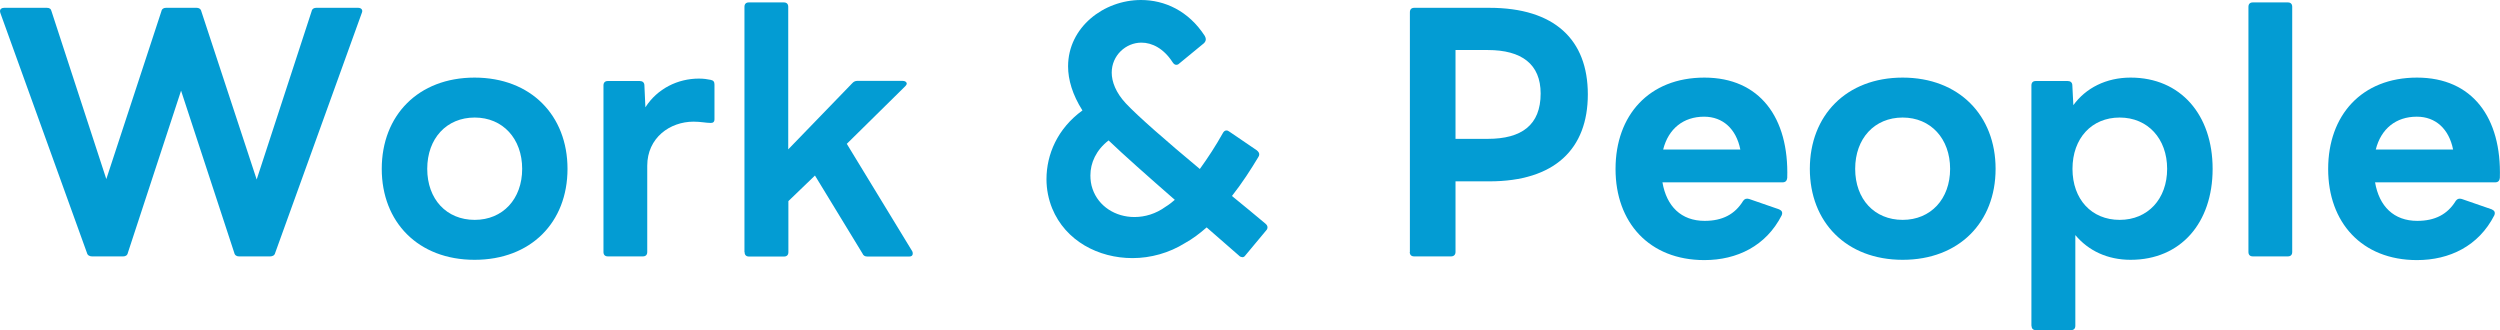 <?xml version="1.0" encoding="UTF-8"?>
<svg xmlns="http://www.w3.org/2000/svg" id="_レイヤー_2" data-name="レイヤー 2" width="175.9" height="23.24" viewBox="0 0 175.9 23.24">
  <defs>
    <style>
      .cls-1 {
        fill: #039cd3;
        stroke-width: 0px;
      }
    </style>
  </defs>
  <g id="_レイヤー_1-2" data-name="レイヤー 1">
    <g>
      <path class="cls-1" d="M6.12,17.8L.02.9s-.02-.09-.02-.11c0-.15.11-.24.29-.24h3.01c.18,0,.29.07.33.26l3.85,11.79L11.35.81c.04-.2.18-.26.33-.26h2.16c.15,0,.29.07.33.26l3.89,11.82L21.92.81c.04-.2.18-.26.33-.26h2.95c.22,0,.35.15.26.35l-6.1,16.9c-.04.18-.2.24-.35.24h-2.2c-.15,0-.29-.07-.33-.26l-3.74-11.4-3.74,11.4c-.04.2-.18.26-.33.26h-2.2c-.15,0-.31-.07-.35-.24Z"></path>
      <path class="cls-1" d="M26.86,11.88c0-3.76,2.57-6.42,6.53-6.42s6.54,2.66,6.54,6.42-2.57,6.4-6.54,6.4-6.53-2.66-6.53-6.4ZM33.4,15.47c1.98,0,3.34-1.47,3.34-3.59s-1.36-3.61-3.34-3.61-3.34,1.47-3.34,3.61,1.36,3.59,3.34,3.59Z"></path>
      <path class="cls-1" d="M42.46,17.73V6.01c0-.2.11-.31.31-.31h2.24c.18,0,.33.09.33.31l.07,1.54c.84-1.32,2.29-2.02,3.76-2.02.35,0,.59.04.84.09.2.04.26.15.26.33v2.44c0,.2-.11.26-.26.26-.33,0-.7-.09-1.21-.09-1.67,0-3.26,1.14-3.26,3.1v6.07c0,.2-.11.31-.31.31h-2.46c-.2,0-.31-.11-.31-.31Z"></path>
      <path class="cls-1" d="M52.38,17.73V.48c0-.2.11-.31.31-.31h2.46c.2,0,.31.11.31.31v10.03l4.49-4.64c.11-.13.24-.18.37-.18h3.19c.18,0,.29.09.29.2,0,.04-.04.11-.11.18l-4.11,4.05,4.6,7.55c.04.07.04.13.04.18,0,.11-.07.2-.24.2h-2.95c-.18,0-.29-.07-.35-.22l-3.34-5.48-1.87,1.8v3.59c0,.2-.11.31-.31.31h-2.46c-.2,0-.31-.11-.31-.31Z"></path>
      <path class="cls-1" d="M87.41,18.09c-.09,0-.18-.04-.24-.11-.73-.64-1.5-1.3-2.27-1.98-.48.42-.99.81-1.52,1.1-1.12.7-2.42,1.06-3.7,1.06-2.4,0-4.71-1.21-5.65-3.5-.26-.64-.4-1.34-.4-2.05,0-1.74.77-3.56,2.53-4.84-.7-1.1-1.01-2.16-1.01-3.1,0-2.75,2.51-4.67,5.13-4.67,1.65,0,3.34.75,4.49,2.53.04.09.07.15.07.22,0,.11-.04.2-.13.29l-1.74,1.43c-.07.07-.13.09-.22.09s-.18-.07-.26-.2c-.62-.95-1.43-1.36-2.18-1.36-1.1,0-2.09.9-2.09,2.11,0,.64.29,1.41.99,2.16.84.9,2.88,2.68,5.21,4.62.57-.79,1.12-1.63,1.61-2.51.07-.13.15-.2.26-.2.07,0,.13.02.22.09l1.91,1.3c.11.09.18.18.18.29,0,.07-.02.13-.07.2-.53.88-1.12,1.8-1.85,2.73.81.66,1.61,1.32,2.35,1.94.11.09.15.18.15.26,0,.07-.02.15-.09.22l-1.45,1.74c-.07.11-.15.15-.24.15ZM79.82,15.27c.73,0,1.5-.22,2.2-.73.22-.13.44-.31.64-.48-1.89-1.65-3.63-3.19-4.66-4.18-.88.68-1.28,1.58-1.28,2.46,0,.31.04.64.15.95.42,1.23,1.61,1.98,2.95,1.98Z"></path>
      <path class="cls-1" d="M99.2,17.73V.86c0-.2.11-.31.31-.31h5.28c4.6,0,6.93,2.25,6.93,6.09s-2.33,6.12-6.93,6.12h-2.38v4.97c0,.2-.13.31-.31.31h-2.6c-.2,0-.31-.11-.31-.31ZM108.4,6.58c0-2.07-1.34-3.06-3.72-3.06h-2.27v6.25h2.27c2.38,0,3.72-.97,3.72-3.19Z"></path>
      <path class="cls-1" d="M113.67,11.88c0-3.76,2.35-6.42,6.25-6.42s5.96,2.82,5.83,7.06c-.02.2-.13.31-.33.31h-8.45c.29,1.69,1.32,2.71,2.97,2.71,1.25,0,2.13-.46,2.71-1.41.11-.15.24-.18.42-.13l2.11.73c.2.09.26.22.18.42-1.1,2.16-3.15,3.15-5.44,3.15-3.89,0-6.25-2.66-6.25-6.4ZM119.9,8.21c-1.45,0-2.51.84-2.88,2.31h5.43c-.29-1.45-1.23-2.31-2.55-2.31Z"></path>
      <path class="cls-1" d="M127.34,11.88c0-3.76,2.57-6.42,6.53-6.42s6.54,2.66,6.54,6.42-2.57,6.4-6.54,6.4-6.53-2.66-6.53-6.4ZM133.87,15.47c1.98,0,3.34-1.47,3.34-3.59s-1.36-3.61-3.34-3.61-3.34,1.47-3.34,3.61,1.36,3.59,3.34,3.59Z"></path>
      <path class="cls-1" d="M142.93,22.93V6.01c0-.2.11-.31.31-.31h2.24c.18,0,.33.09.33.31l.07,1.39c.88-1.21,2.31-1.94,4.03-1.94,3.52,0,5.77,2.62,5.77,6.42s-2.24,6.4-5.77,6.4c-1.63,0-2.97-.64-3.89-1.74v6.38c0,.2-.11.31-.31.31h-2.46c-.2,0-.31-.11-.31-.31ZM149.14,15.47c1.98,0,3.34-1.47,3.34-3.59s-1.36-3.61-3.34-3.61-3.32,1.47-3.32,3.61,1.34,3.59,3.32,3.59Z"></path>
      <path class="cls-1" d="M158.2,17.73V.48c0-.2.11-.31.31-.31h2.46c.2,0,.31.11.31.31v17.25c0,.2-.11.31-.31.31h-2.46c-.2,0-.31-.11-.31-.31Z"></path>
      <path class="cls-1" d="M163.81,11.88c0-3.76,2.35-6.42,6.25-6.42s5.96,2.82,5.83,7.06c-.02.2-.13.31-.33.31h-8.45c.29,1.69,1.32,2.71,2.97,2.71,1.25,0,2.13-.46,2.71-1.41.11-.15.24-.18.42-.13l2.11.73c.2.09.26.22.18.42-1.1,2.16-3.15,3.15-5.44,3.15-3.89,0-6.25-2.66-6.25-6.4ZM170.04,8.21c-1.45,0-2.51.84-2.88,2.31h5.44c-.29-1.45-1.23-2.31-2.55-2.31Z"></path>
    </g>
  </g>
</svg>
